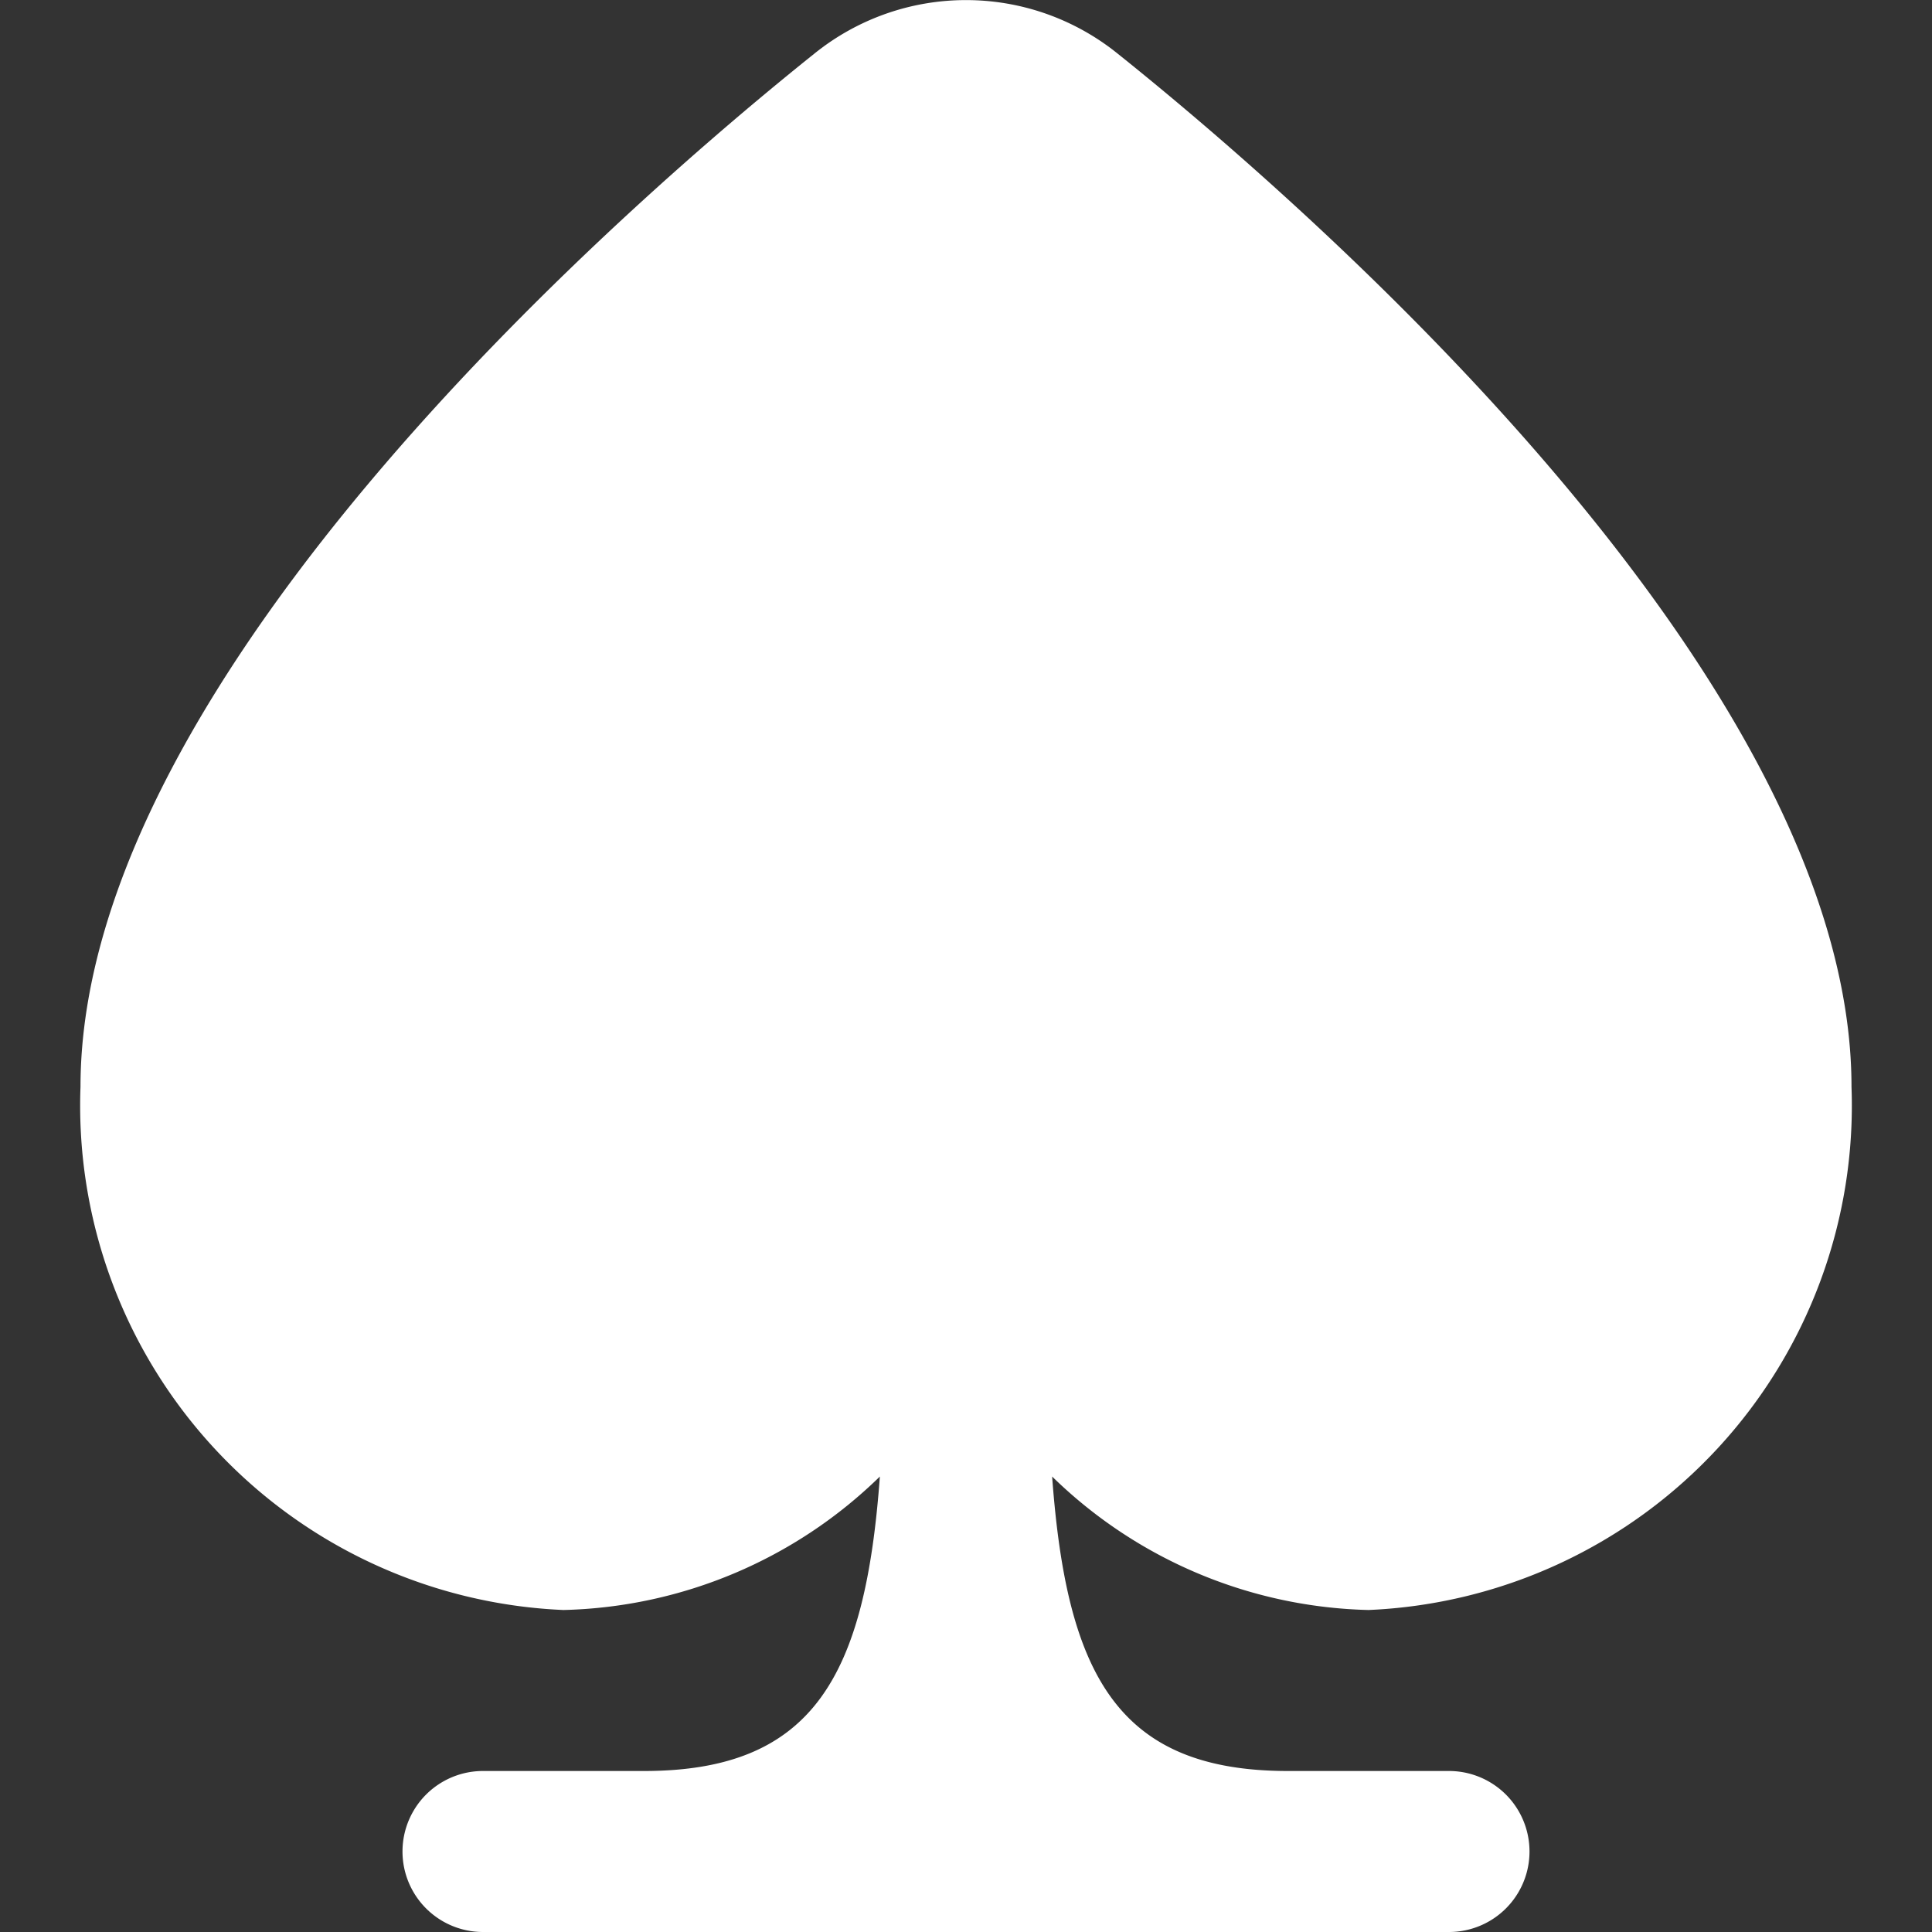 <?xml version="1.0" encoding="UTF-8"?>
<svg xmlns="http://www.w3.org/2000/svg" id="Layer_1" data-name="Layer 1" viewBox="0 0 24 24" width="512" height="512"><rect x="0" y="0" width="24" height="24" fill="#333333" stroke="none"/><path d="M23,13.5C23,8.358,16.021,2.375,13.881.664a3,3,0,0,0-3.762,0C7.979,2.375,1,8.357,1,13.5A6.272,6.272,0,0,0,7,20a5.82,5.82,0,0,0,3.93-1.658C10.75,20.808,10.115,22,8,22H6a1,1,0,0,0,0,2H18a1,1,0,0,0,0-2H16c-2.115,0-2.75-1.194-2.93-3.658A5.82,5.82,0,0,0,17,20,6.272,6.272,0,0,0,23,13.5Z" fill="#fff"/></svg>
